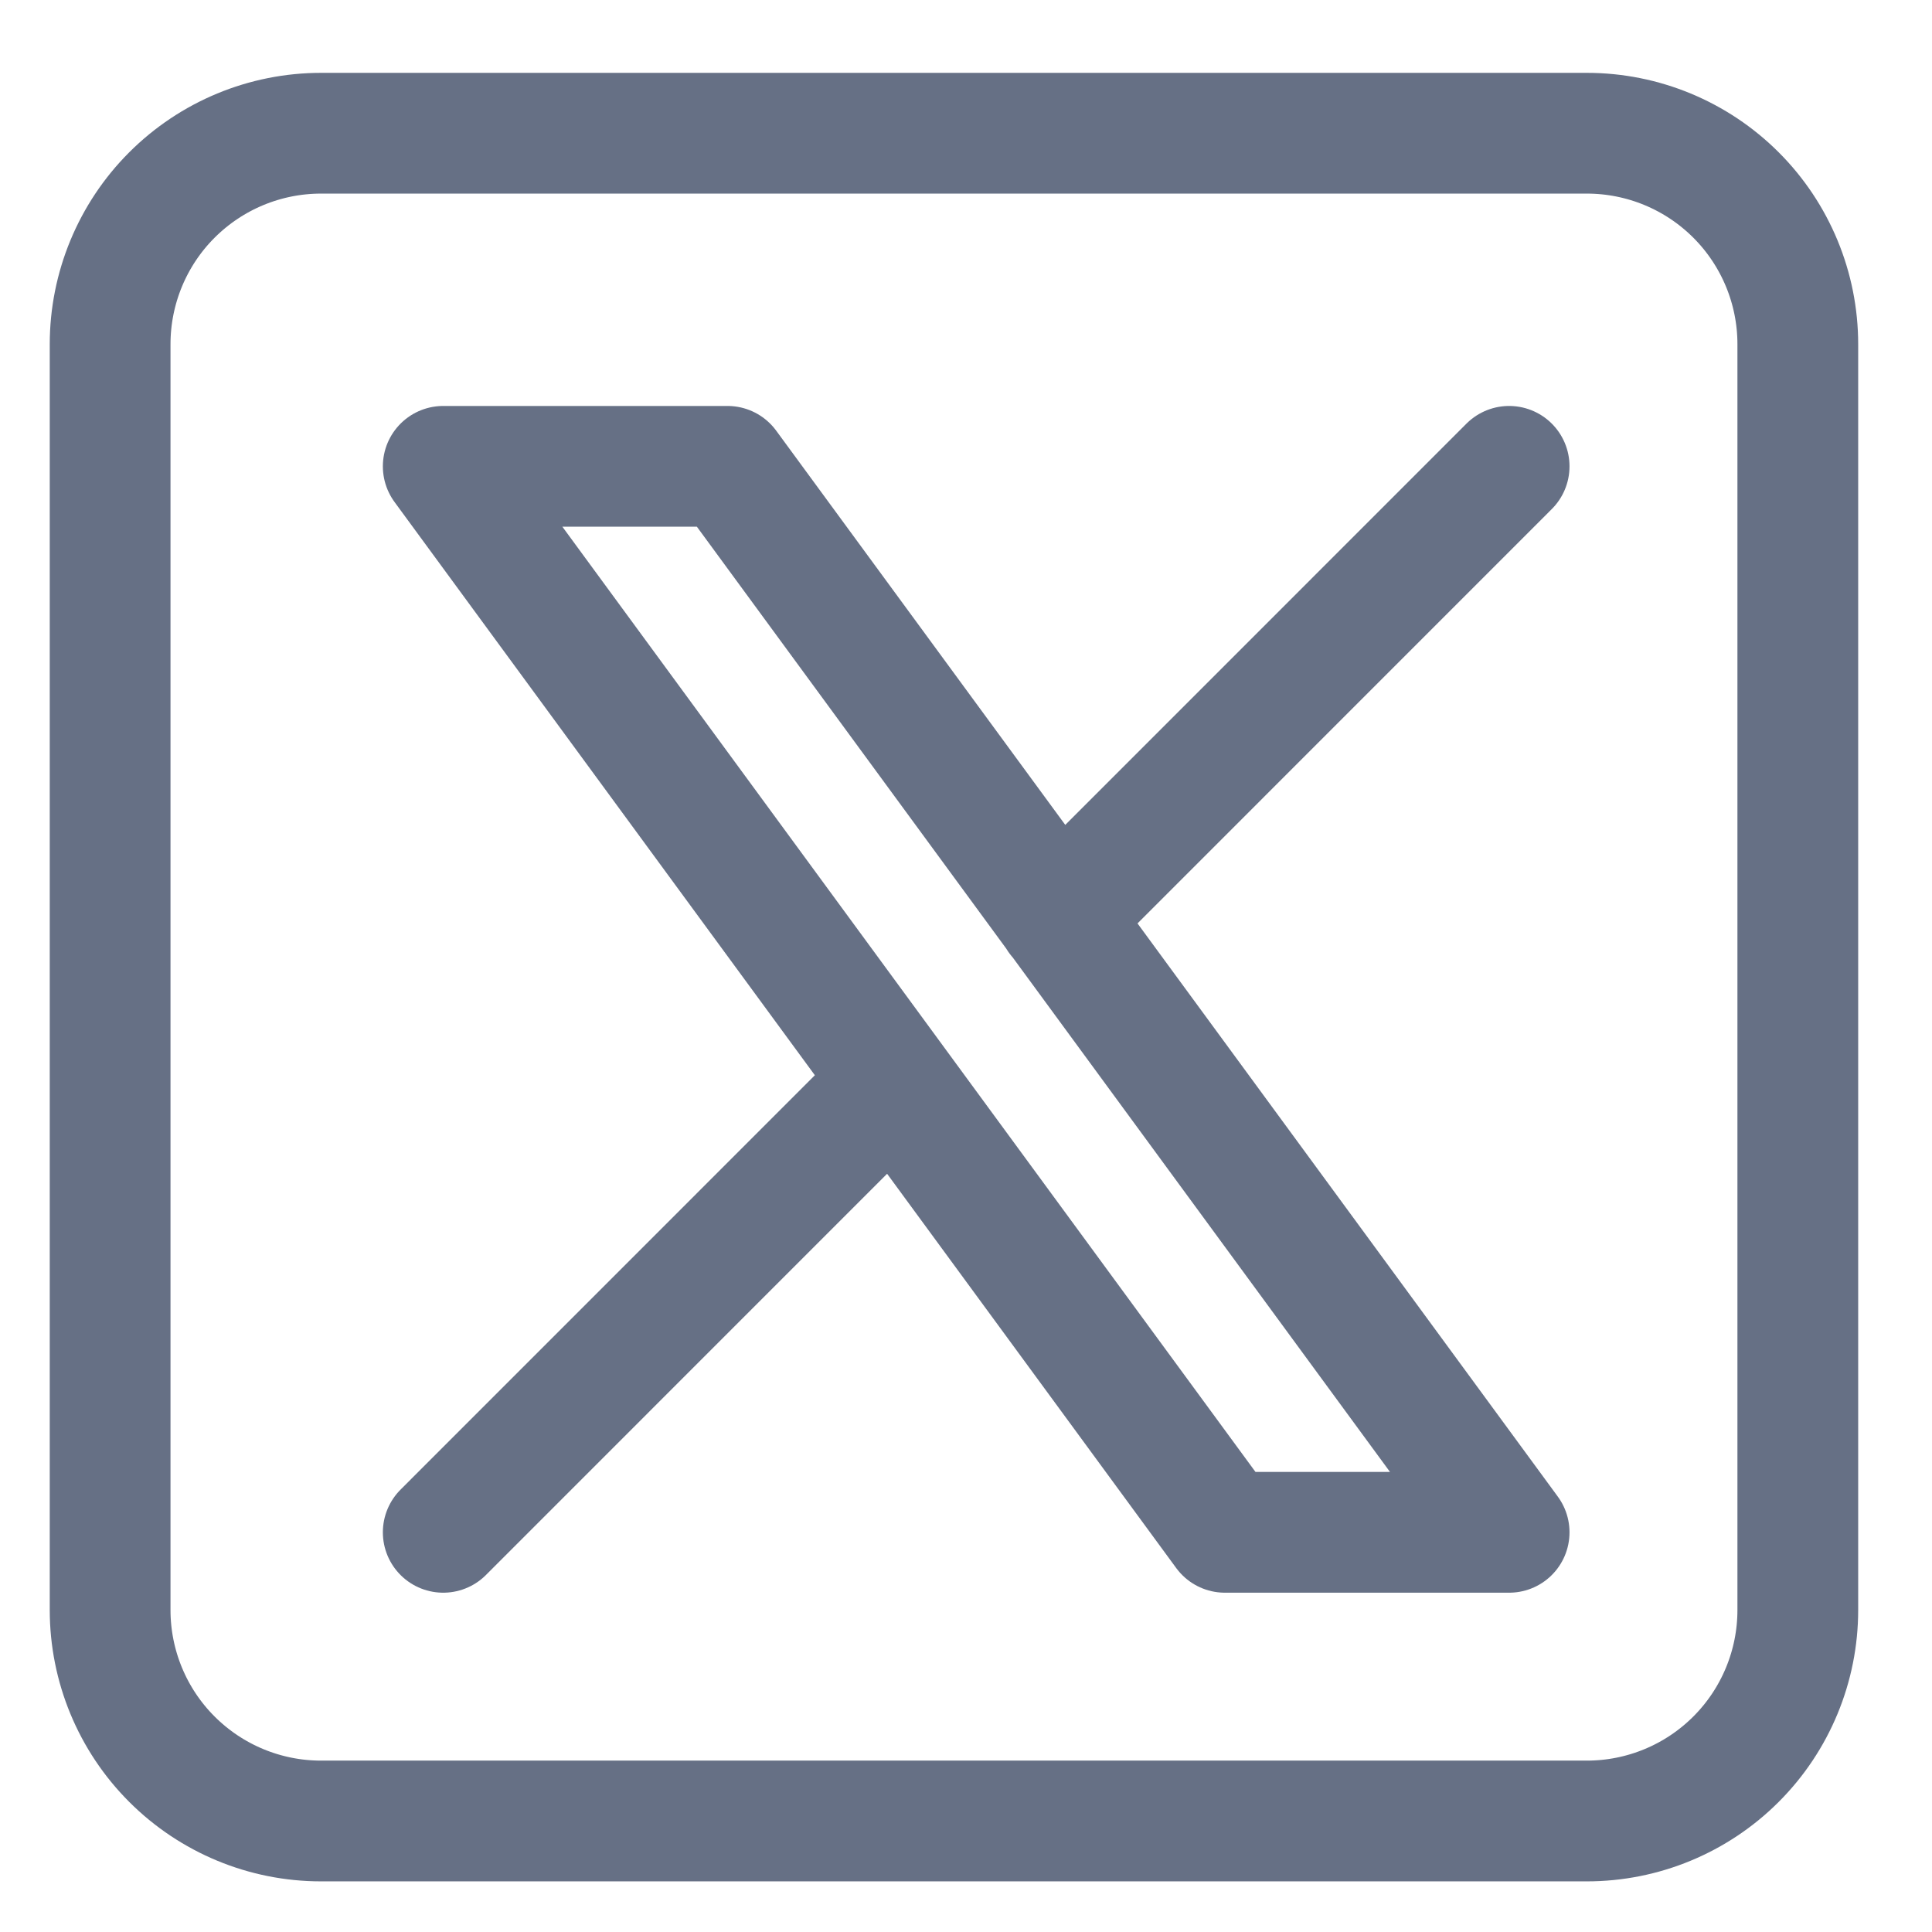 <svg width="24" height="24" viewBox="0 0 24 24" fill="none" xmlns="http://www.w3.org/2000/svg">
<g id="Group 39528">
<path id="Vector" d="M2.135 2.423C1.644 2.914 1.368 3.581 1.368 4.276V20C1.368 20.695 1.644 21.362 2.135 21.853C2.627 22.345 3.293 22.621 3.988 22.621H19.712C20.408 22.621 21.074 22.345 21.566 21.853C22.057 21.362 22.333 20.695 22.333 20V4.276C22.333 3.581 22.057 2.914 21.566 2.423C21.074 1.931 20.408 1.655 19.712 1.655H3.988C3.293 1.655 2.627 1.931 2.135 2.423Z" stroke="#667085" stroke-width="1.5" stroke-linecap="round" stroke-linejoin="round"/>
<path id="Vector_2" d="M5.506 19.035L11.107 13.433M13.143 11.398L18.747 5.793M5.506 5.793L15.216 19.035H18.747L9.037 5.793H5.506Z" stroke="#667085" stroke-width="1.5" stroke-linecap="round" stroke-linejoin="round"/>
</g>
</svg>
